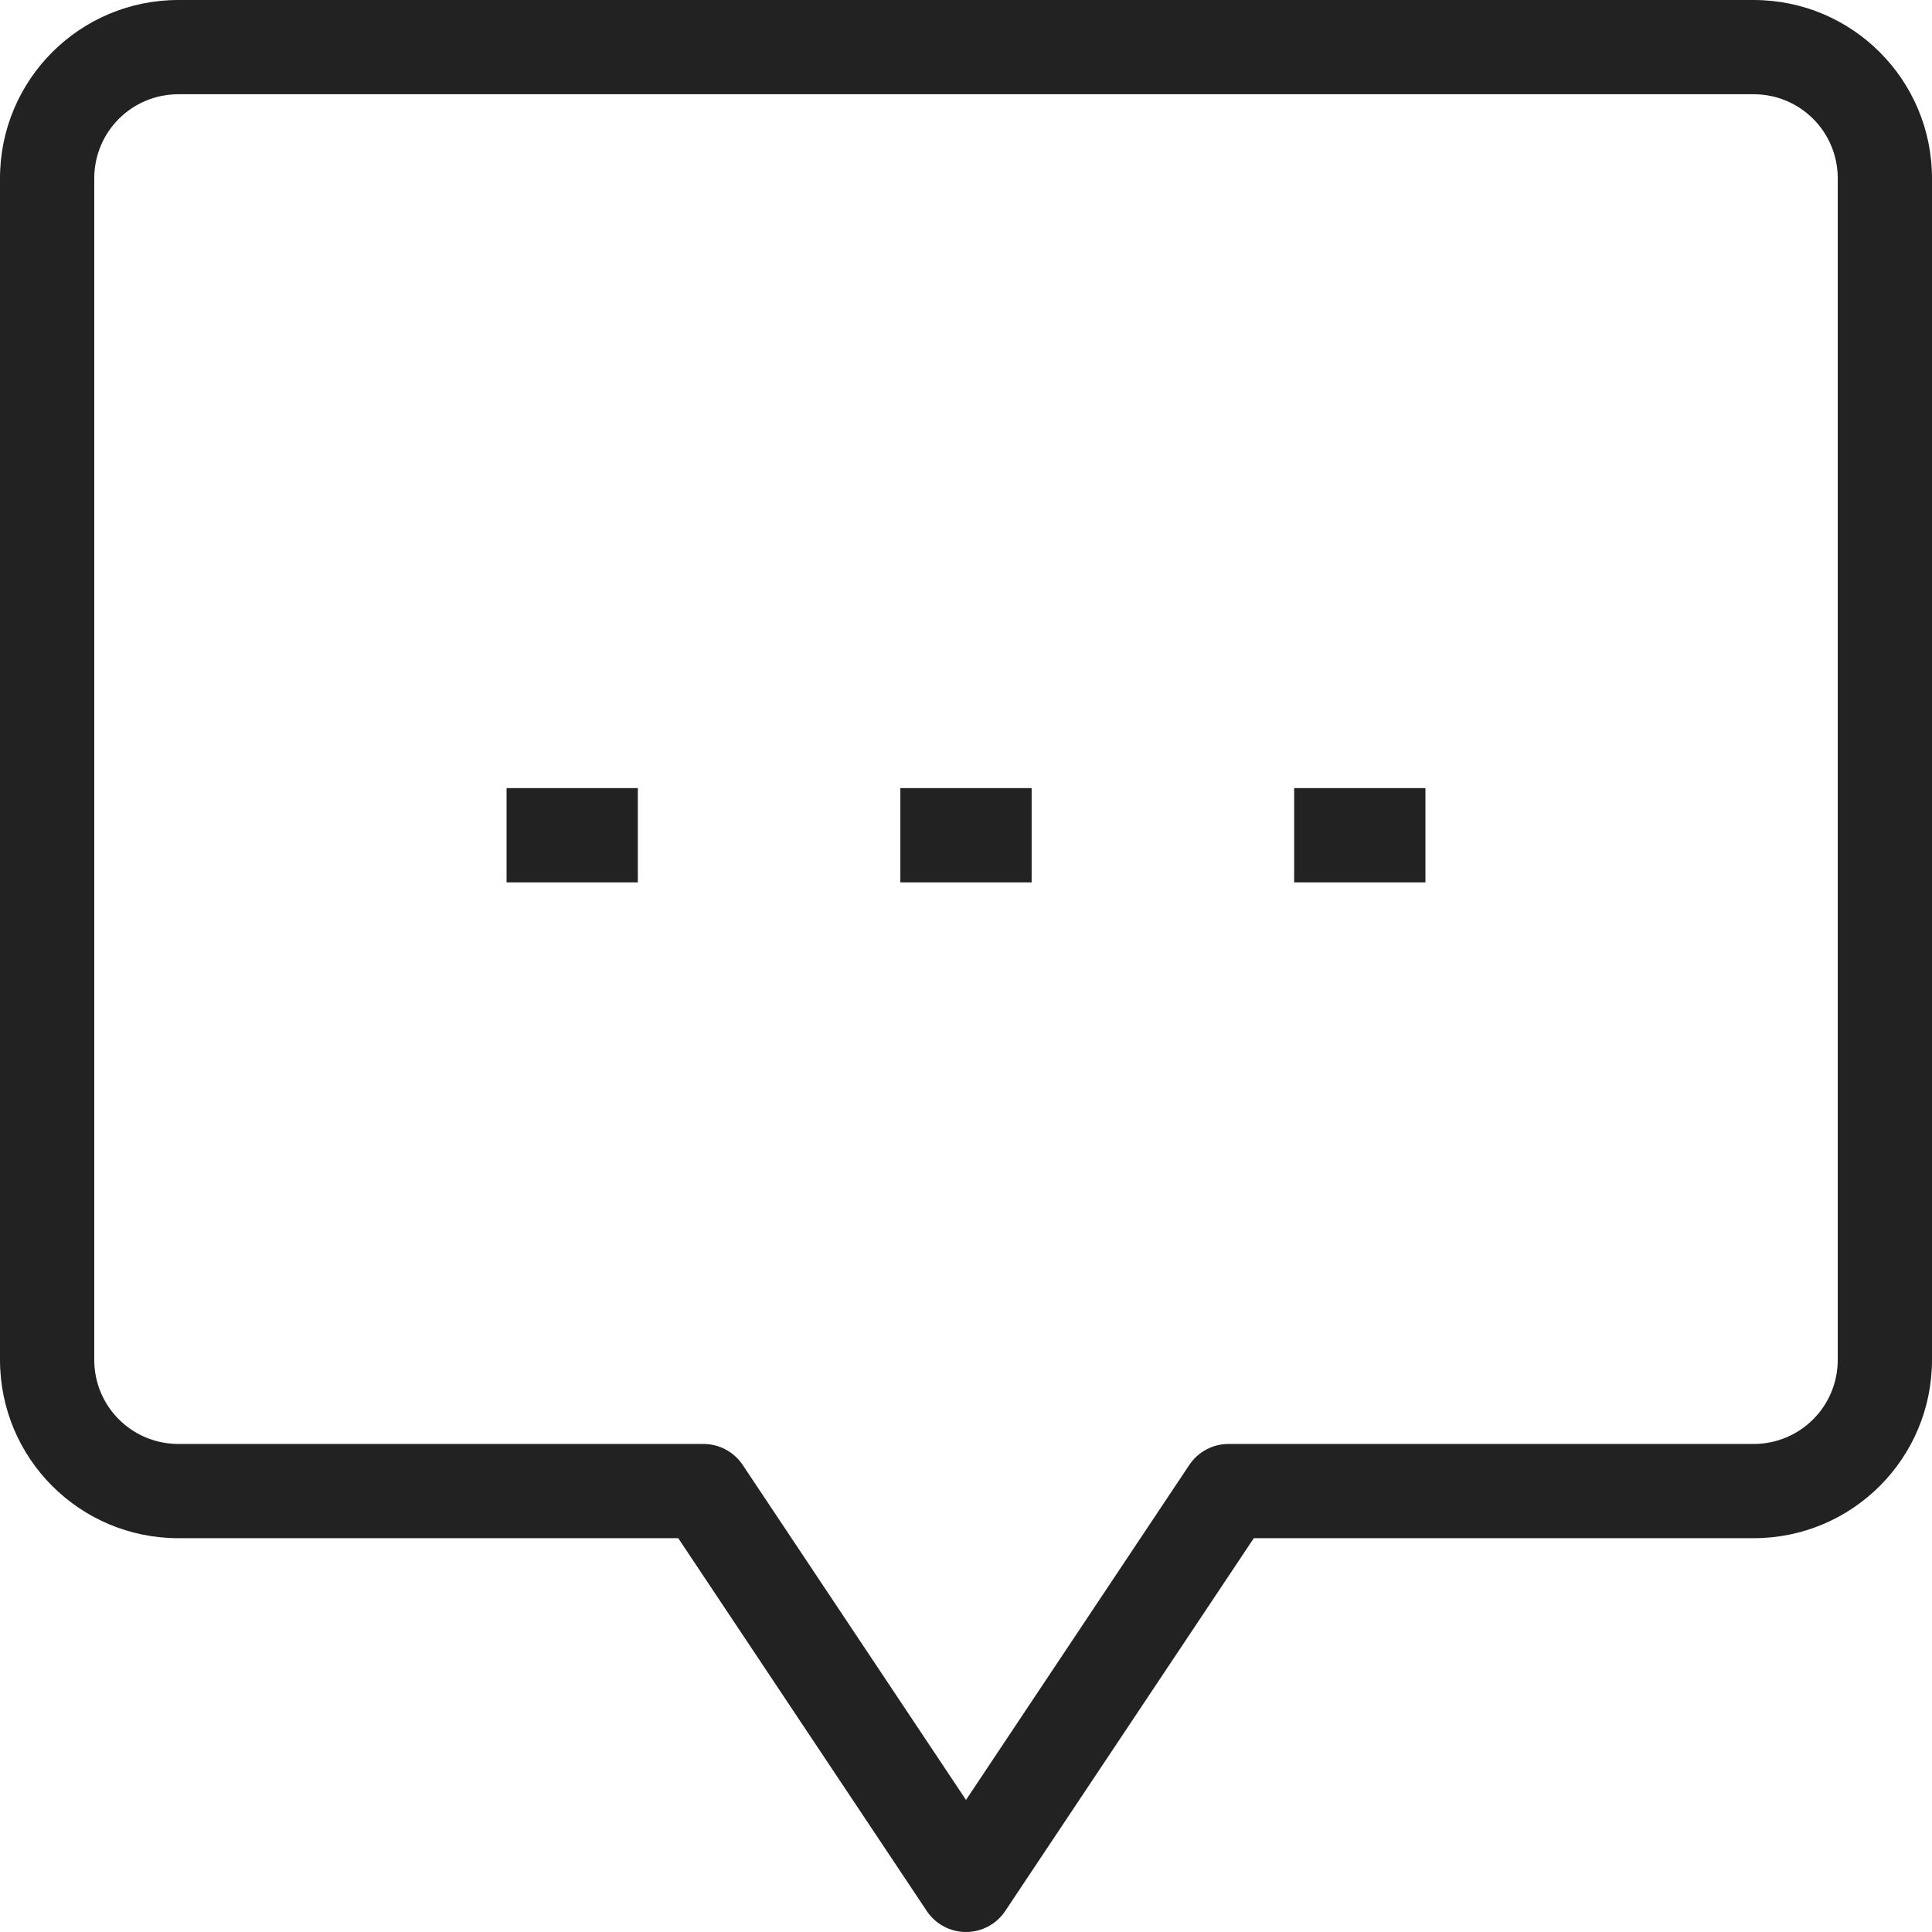 <svg width="41" height="41" viewBox="0 0 41 41" fill="none" xmlns="http://www.w3.org/2000/svg">
<path d="M14.929 31.643L15.761 31.088C15.575 30.81 15.263 30.643 14.929 30.643V31.643ZM20.5 40L19.668 40.555C19.853 40.833 20.166 41 20.5 41C20.834 41 21.147 40.833 21.332 40.555L20.5 40ZM26.071 31.643V30.643C25.737 30.643 25.425 30.81 25.239 31.088L26.071 31.643ZM14.097 32.198L19.668 40.555L21.332 39.445L15.761 31.088L14.097 32.198ZM21.332 40.555L26.904 32.198L25.239 31.088L19.668 39.445L21.332 40.555ZM26.071 32.643H37.214V30.643H26.071V32.643ZM37.214 32.643C39.307 32.643 41 30.95 41 28.857H39C39 29.845 38.203 30.643 37.214 30.643V32.643ZM41 28.857V3.786H39V28.857H41ZM41 3.786C41 1.693 39.307 0 37.214 0V2C38.203 2 39 2.797 39 3.786H41ZM37.214 0H3.786V2H37.214V0ZM3.786 0C1.693 0 0 1.693 0 3.786H2C2 2.797 2.797 2 3.786 2V0ZM0 3.786V28.857H2V3.786H0ZM0 28.857C0 30.95 1.693 32.643 3.786 32.643V30.643C2.797 30.643 2 29.845 2 28.857H0ZM3.786 32.643H14.929V30.643H3.786V32.643ZM19.107 18.725H21.893V16.725H19.107V18.725ZM10.75 18.725H13.536V16.725H10.75V18.725ZM27.464 18.725H30.25V16.725H27.464V18.725Z" fill="#222222"/>
</svg>
